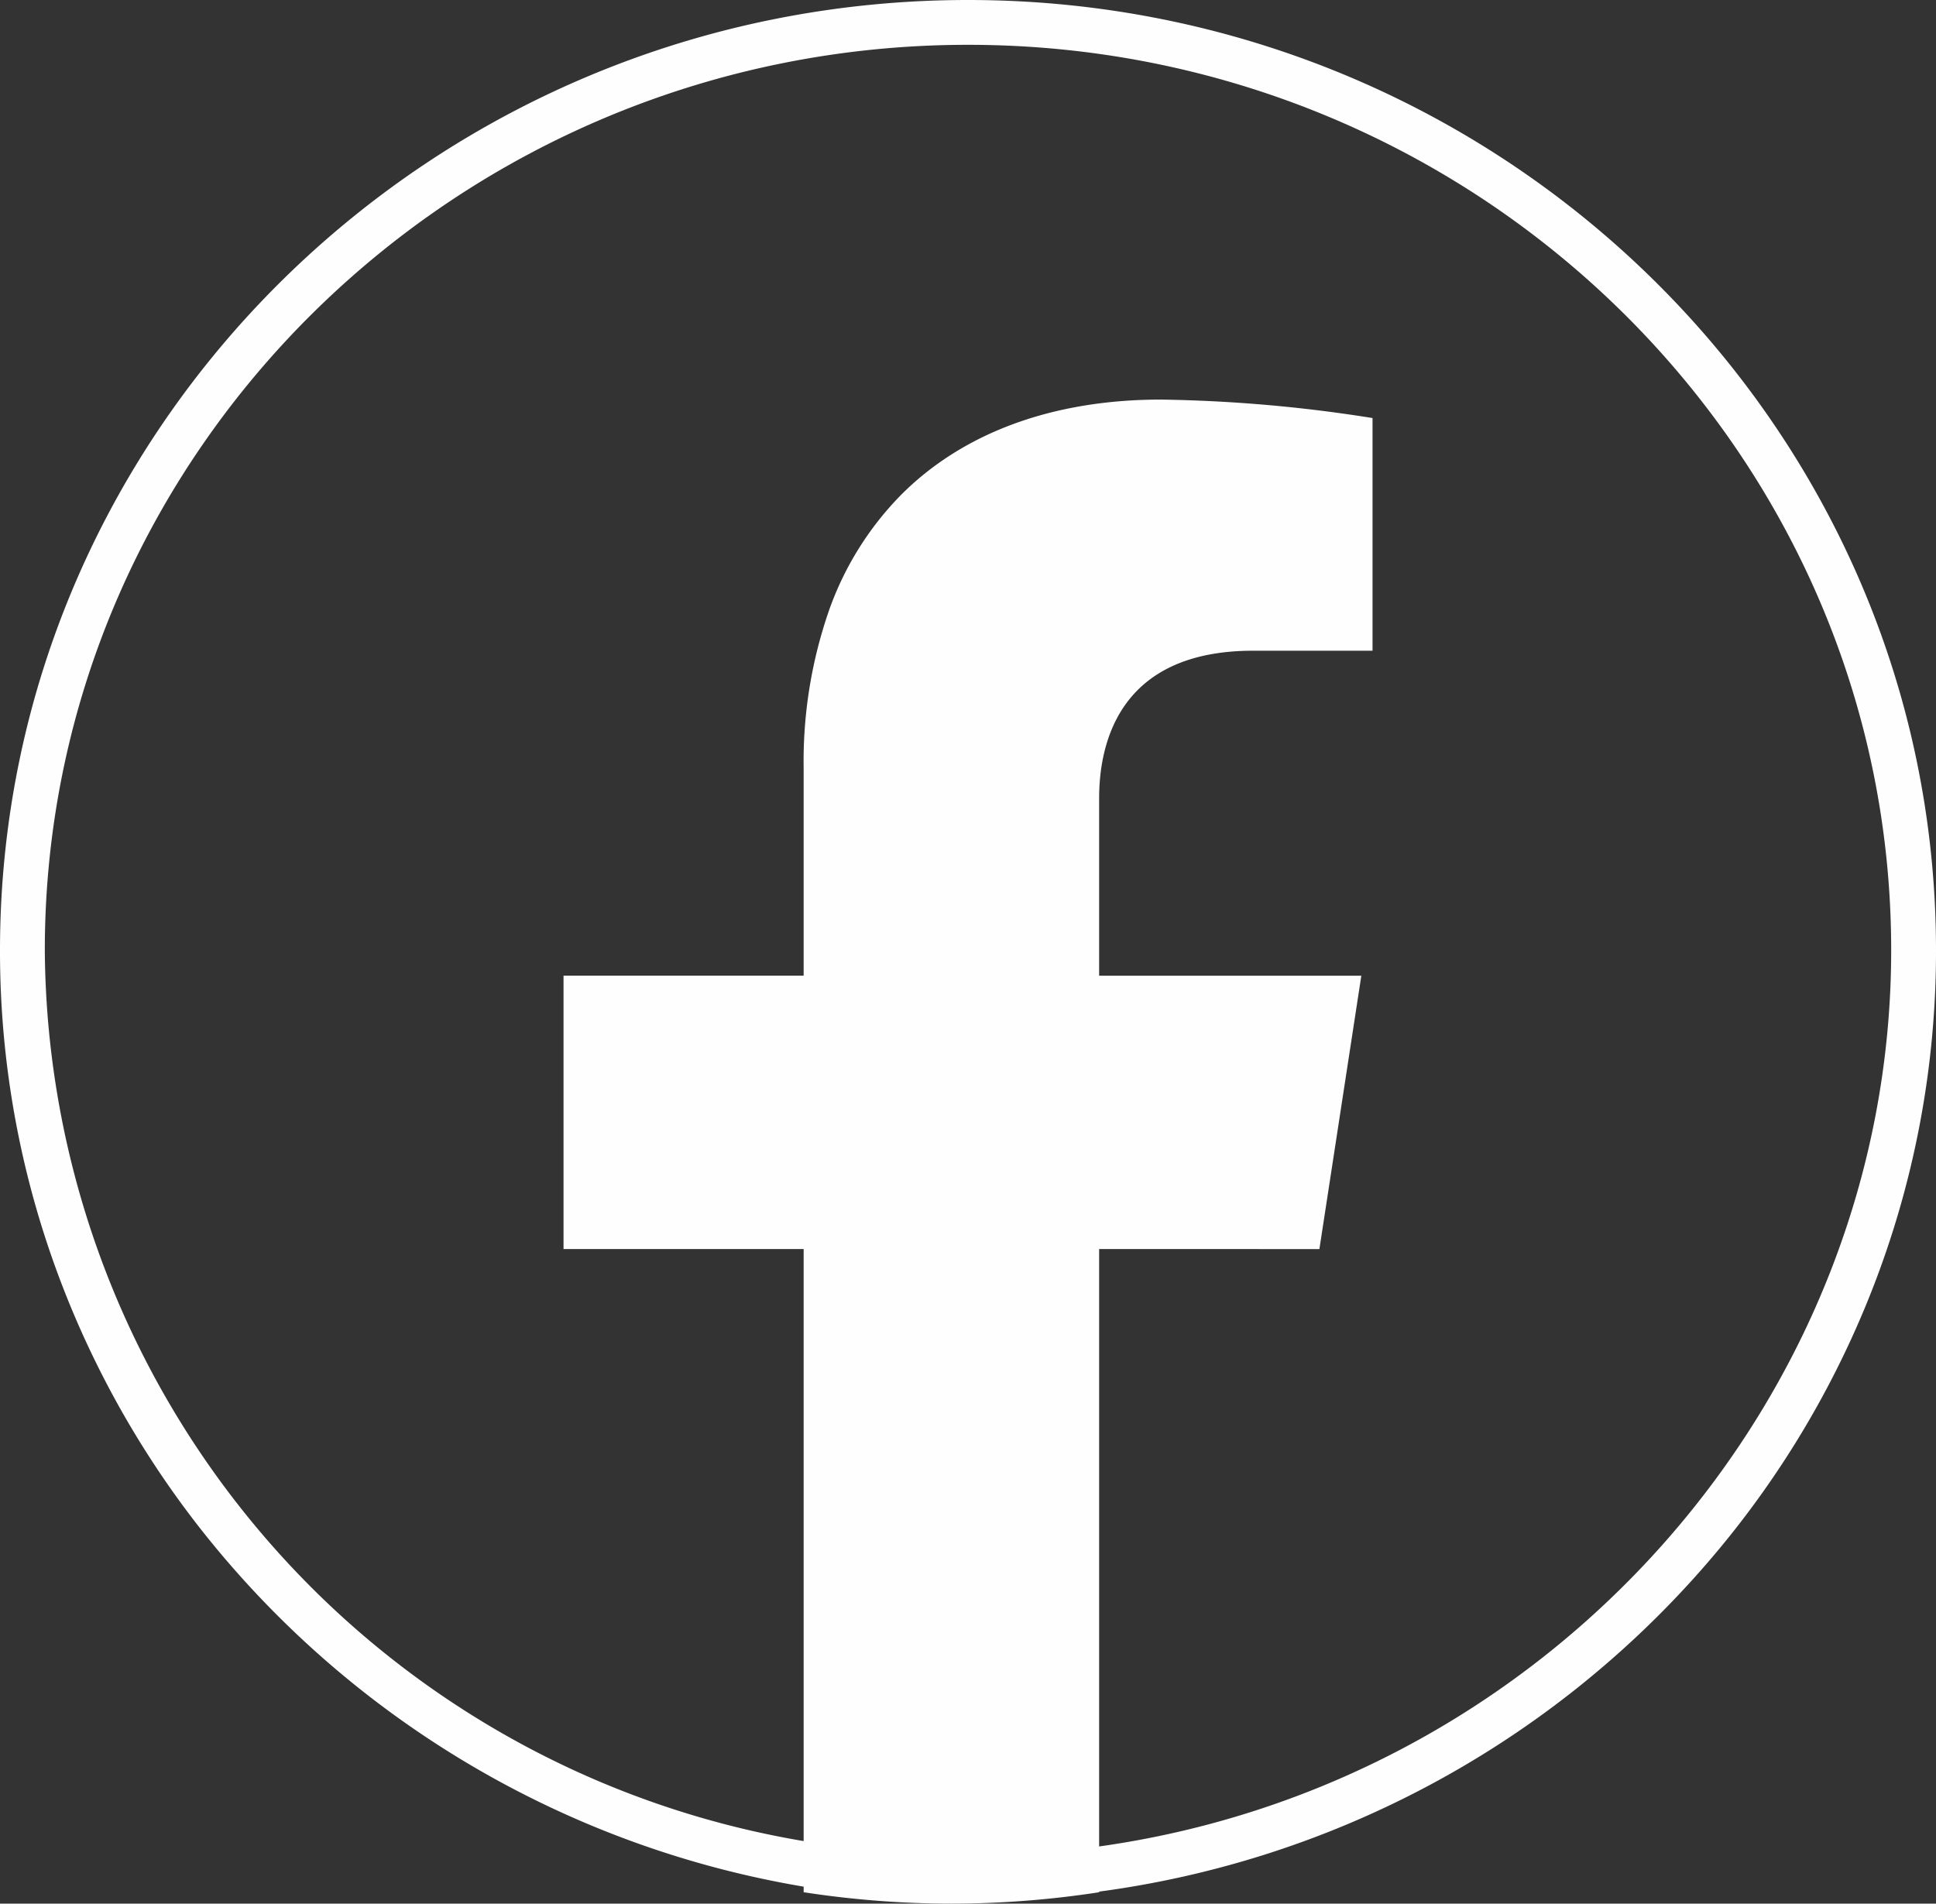 <svg id="Group_3" data-name="Group 3" xmlns="http://www.w3.org/2000/svg" xmlns:xlink="http://www.w3.org/1999/xlink" width="86.391" height="84.957" viewBox="0 0 86.391 84.957">
  <rect x="0" y="0" width="86.391" height="84.957" fill="#333333" stroke="none"/>
  <defs>
    <clipPath id="clip-path">
      <path id="Clip_2" data-name="Clip 2" d="M0,0H86.391V84.957H0Z" fill="none"/>
    </clipPath>
  </defs>
  <path id="Clip_2-2" data-name="Clip 2" d="M0,0H86.391V84.957H0Z" fill="none"/>
  <g id="Group_3-2" data-name="Group 3" clip-path="url(#clip-path)">
    <path id="Fill_1" data-name="Fill 1" d="M42.454,84.957a43.407,43.407,0,0,1-6.592-.508V84.2A43.408,43.408,0,0,1,10.3,69.866,42.139,42.139,0,0,1,2.744,57.287,41.439,41.439,0,0,1,0,42.411C0,19.025,19.378,0,43.2,0S86.391,19.025,86.391,42.411a41.425,41.425,0,0,1-2.874,15.211,42.174,42.174,0,0,1-7.9,12.777A43.446,43.446,0,0,1,49.047,84.421v.029A43.433,43.433,0,0,1,42.454,84.957Zm6.593-29.214V82.406c20.149-2.823,35.344-20.017,35.344-40C84.391,20.128,65.911,2,43.2,2S2,20.128,2,42.411A40.591,40.591,0,0,0,35.861,82.166V55.743H25.147v-12.2H35.861v-9.3A20.529,20.529,0,0,1,37,27.224a13.964,13.964,0,0,1,3.219-5.148c2.773-2.776,6.778-4.243,11.583-4.243a65.408,65.408,0,0,1,9.445.824V29.041H55.923c-5.983,0-6.876,4.129-6.876,6.59v7.915h11.7l-1.871,12.2Z" transform="translate(0)" fill="#fefefe"/>
  </g>
</svg>
